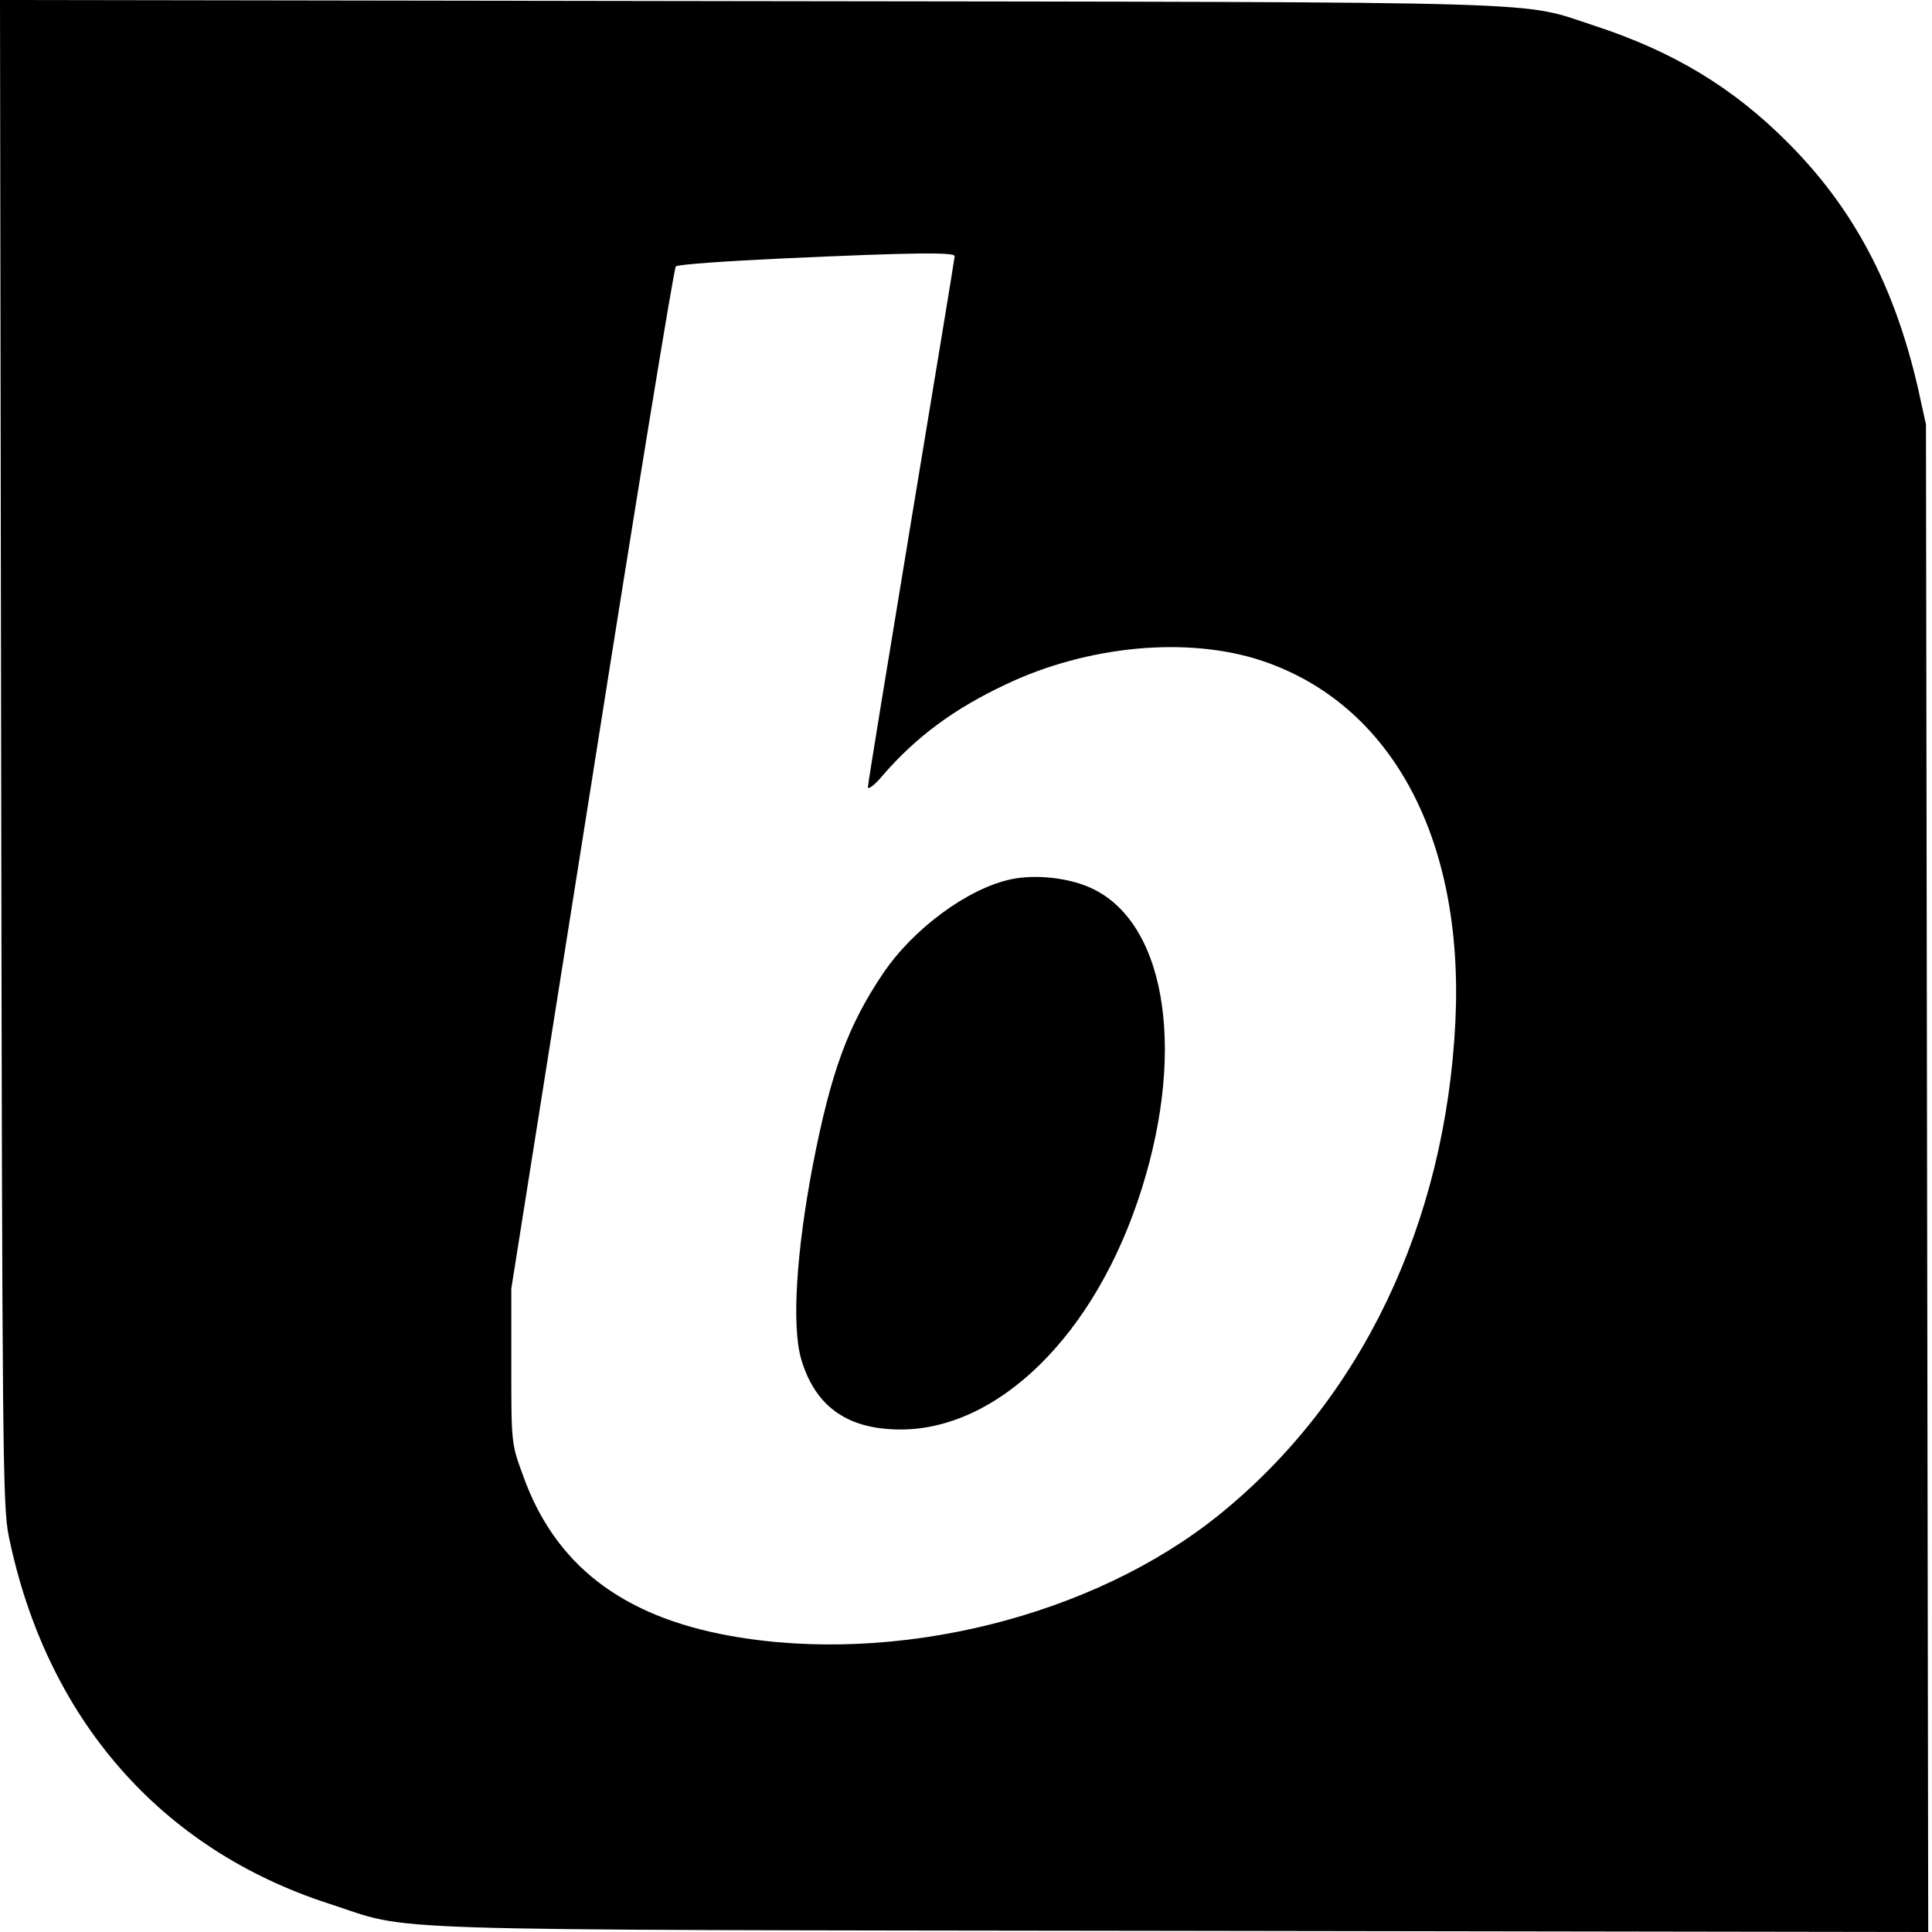 <?xml version="1.0" standalone="no"?>
<!DOCTYPE svg PUBLIC "-//W3C//DTD SVG 20010904//EN"
 "http://www.w3.org/TR/2001/REC-SVG-20010904/DTD/svg10.dtd">
<svg version="1.0" xmlns="http://www.w3.org/2000/svg"
 width="512pt" height="512pt" viewBox="0 0 512 512"
 preserveAspectRatio="xMidYMid meet">
<g transform="translate(0,512) scale(0.1,-0.1)"
fill="#000000" stroke="none">
<path d="M3 3128 c3 -1847 4 -1999 20 -2078 99 -483 401 -830 849 -975 229
-74 49 -69 2256 -72 l1982 -3 -3 1997 -3 1998 -22 100 c-63 271 -171 475 -347
650 -143 143 -300 238 -507 306 -207 67 -45 63 -2241 66 l-1987 3 3 -1992z
m2527 1313 c0 -4 -52 -320 -115 -700 -63 -381 -115 -699 -115 -707 0 -8 19 6
41 33 87 100 186 174 324 239 218 104 484 128 679 63 344 -115 536 -472 513
-955 -26 -537 -250 -1005 -627 -1309 -335 -270 -857 -399 -1296 -320 -287 52
-464 189 -548 425 -31 84 -31 87 -31 290 l0 205 214 1350 c117 743 217 1354
222 1359 4 5 131 14 281 21 350 16 458 17 458 6z"/>
<path d="M2680 2790 c-114 -24 -259 -130 -340 -250 -93 -138 -138 -261 -186
-508 -44 -231 -56 -426 -31 -513 34 -116 109 -177 230 -186 264 -22 531 221
661 601 131 382 82 733 -117 830 -59 29 -149 40 -217 26z"/>
</g>
</svg>
